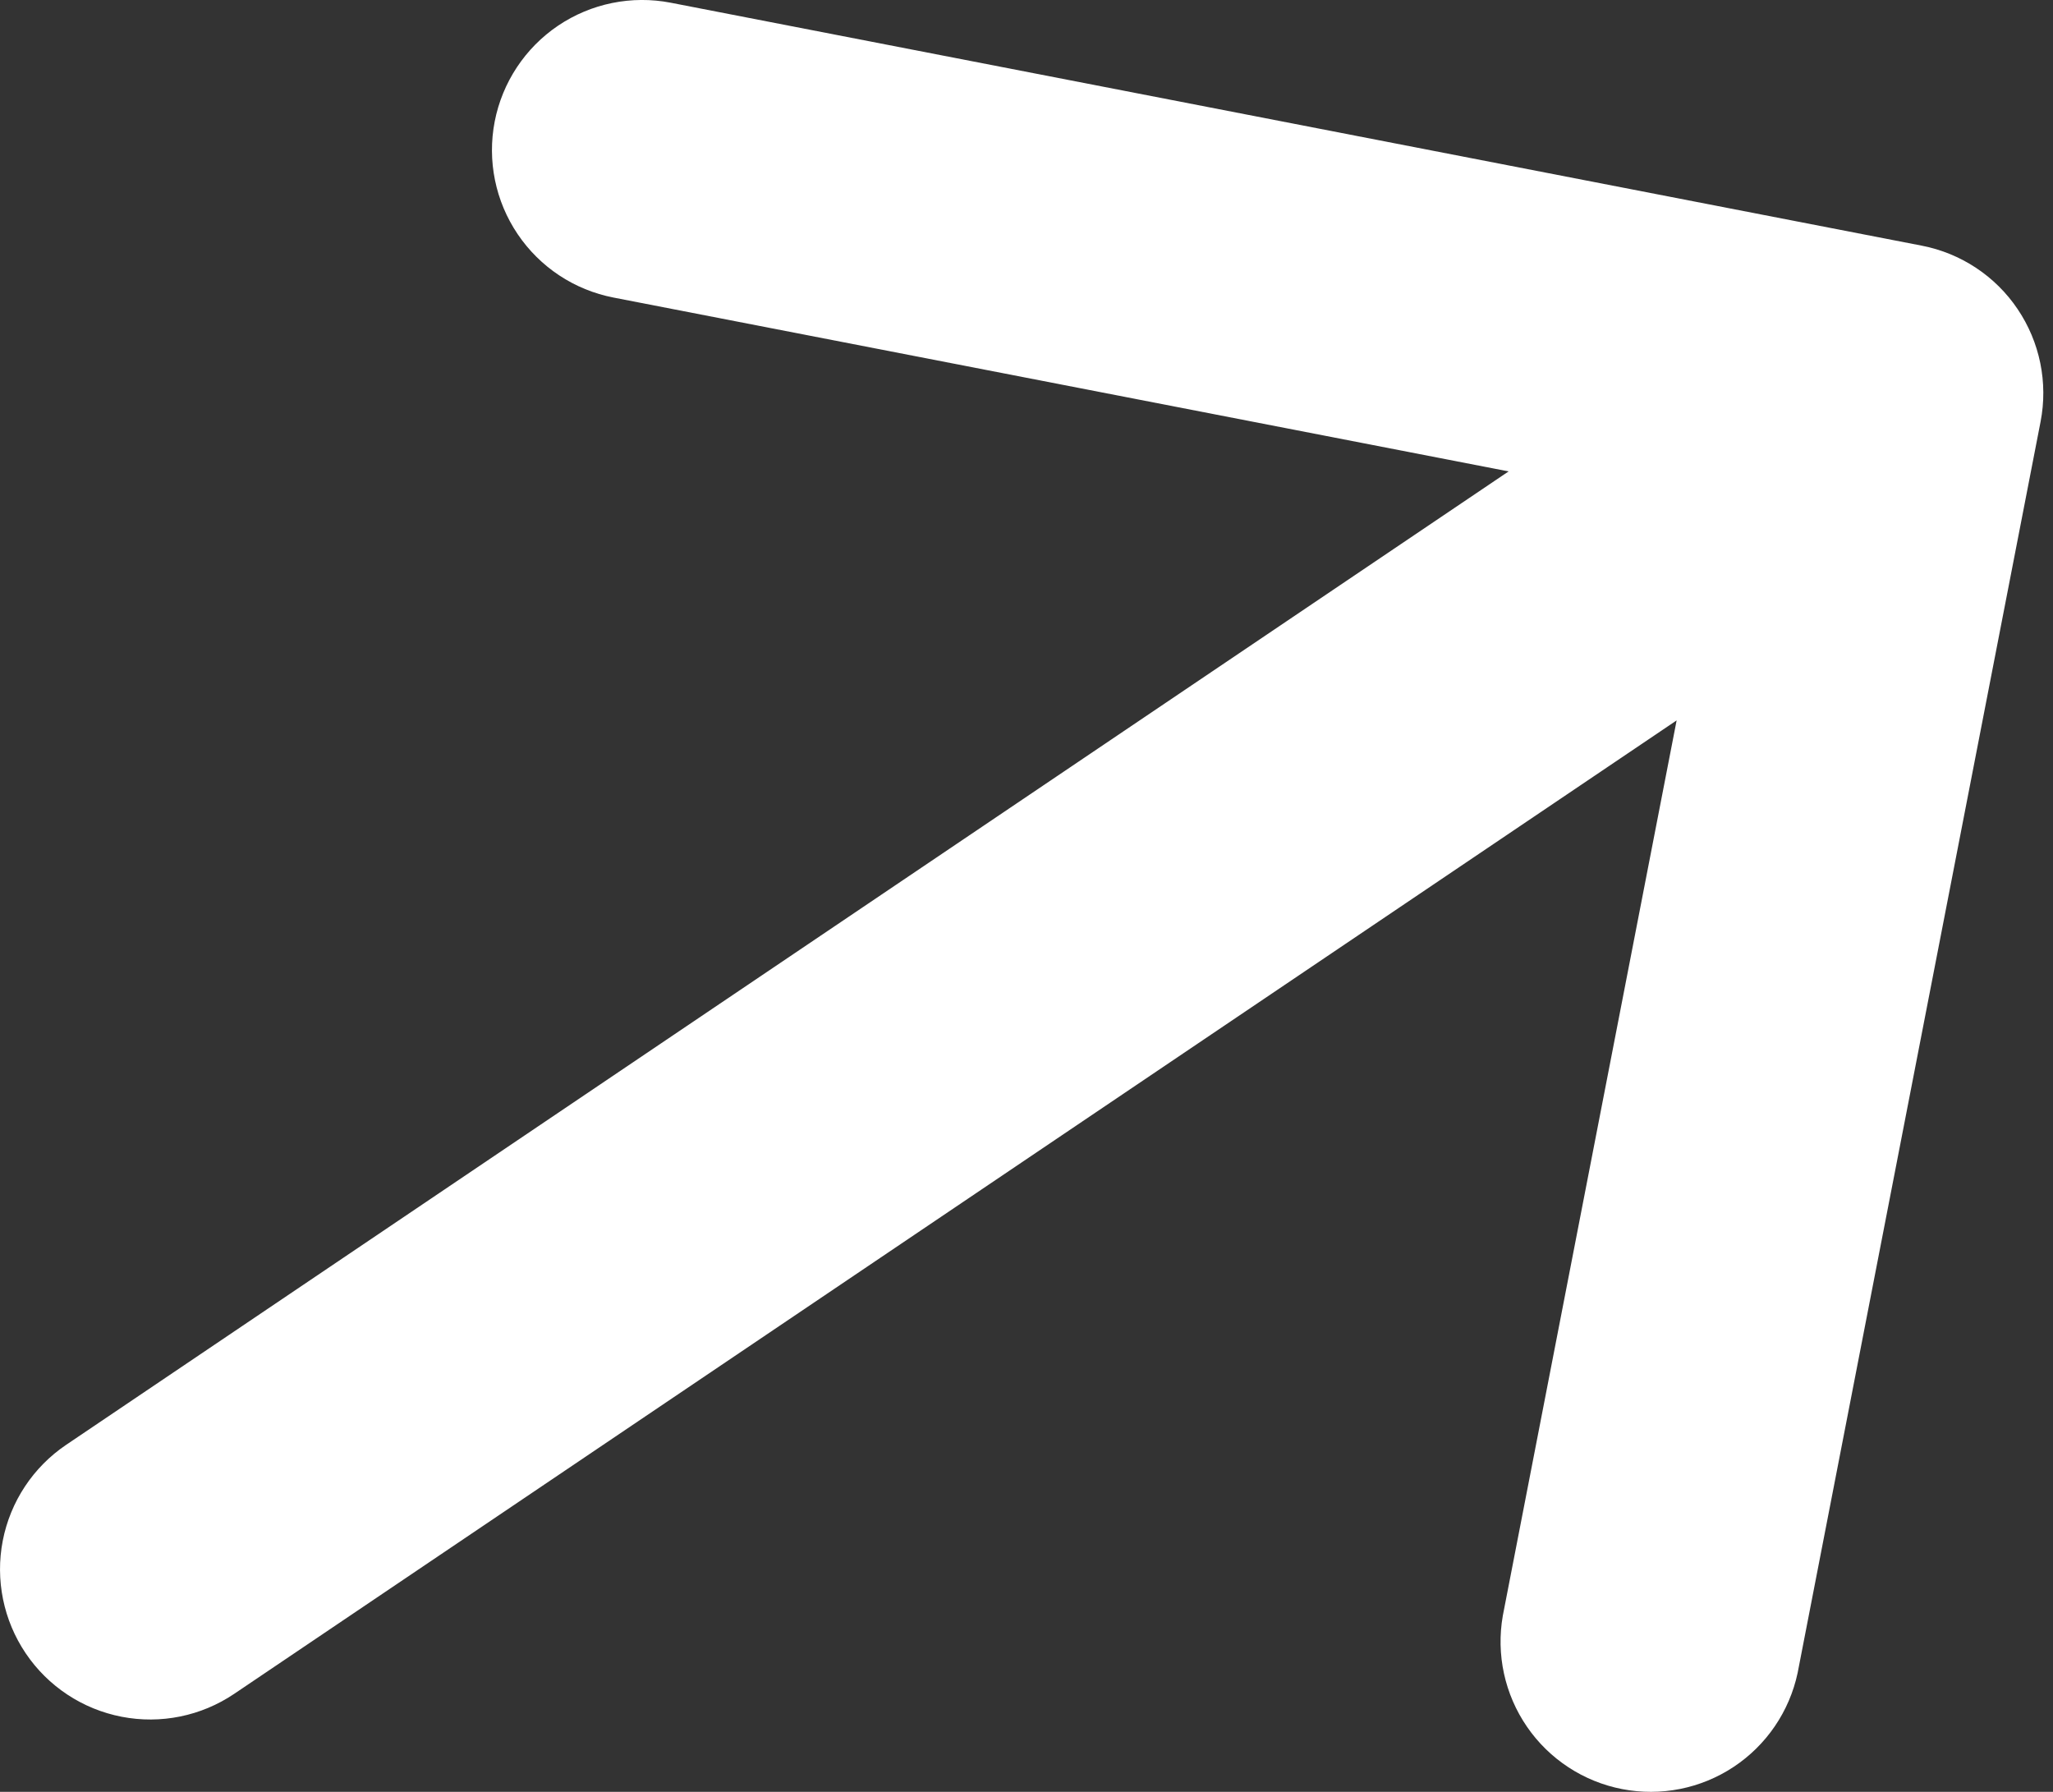<?xml version="1.0" encoding="UTF-8"?> <svg xmlns="http://www.w3.org/2000/svg" width="55" height="48" viewBox="0 0 55 48" fill="none"><rect x="0" y="0" width="55" height="48" fill="#333333" stroke="none"/> <path fill-rule="evenodd" clip-rule="evenodd" d="M13.253 3.255C13.457 2.208 14.068 1.284 14.952 0.687C15.837 0.091 16.922 -0.13 17.969 0.073L51.485 6.581C52.532 6.784 53.456 7.395 54.052 8.28C54.649 9.164 54.87 10.249 54.667 11.297L48.159 44.812C47.94 45.844 47.324 46.749 46.445 47.331C45.565 47.914 44.492 48.127 43.456 47.926C42.421 47.725 41.505 47.125 40.908 46.256C40.31 45.386 40.078 44.317 40.261 43.278L44.917 19.298L6.275 45.374C5.39 45.971 4.305 46.192 3.257 45.988C2.21 45.785 1.286 45.174 0.689 44.289C0.092 43.404 -0.129 42.319 0.074 41.272C0.278 40.224 0.889 39.3 1.774 38.703L40.416 12.628L16.436 7.971C15.388 7.768 14.465 7.157 13.868 6.272C13.271 5.388 13.05 4.303 13.253 3.255Z" fill="white"></path> </svg> 